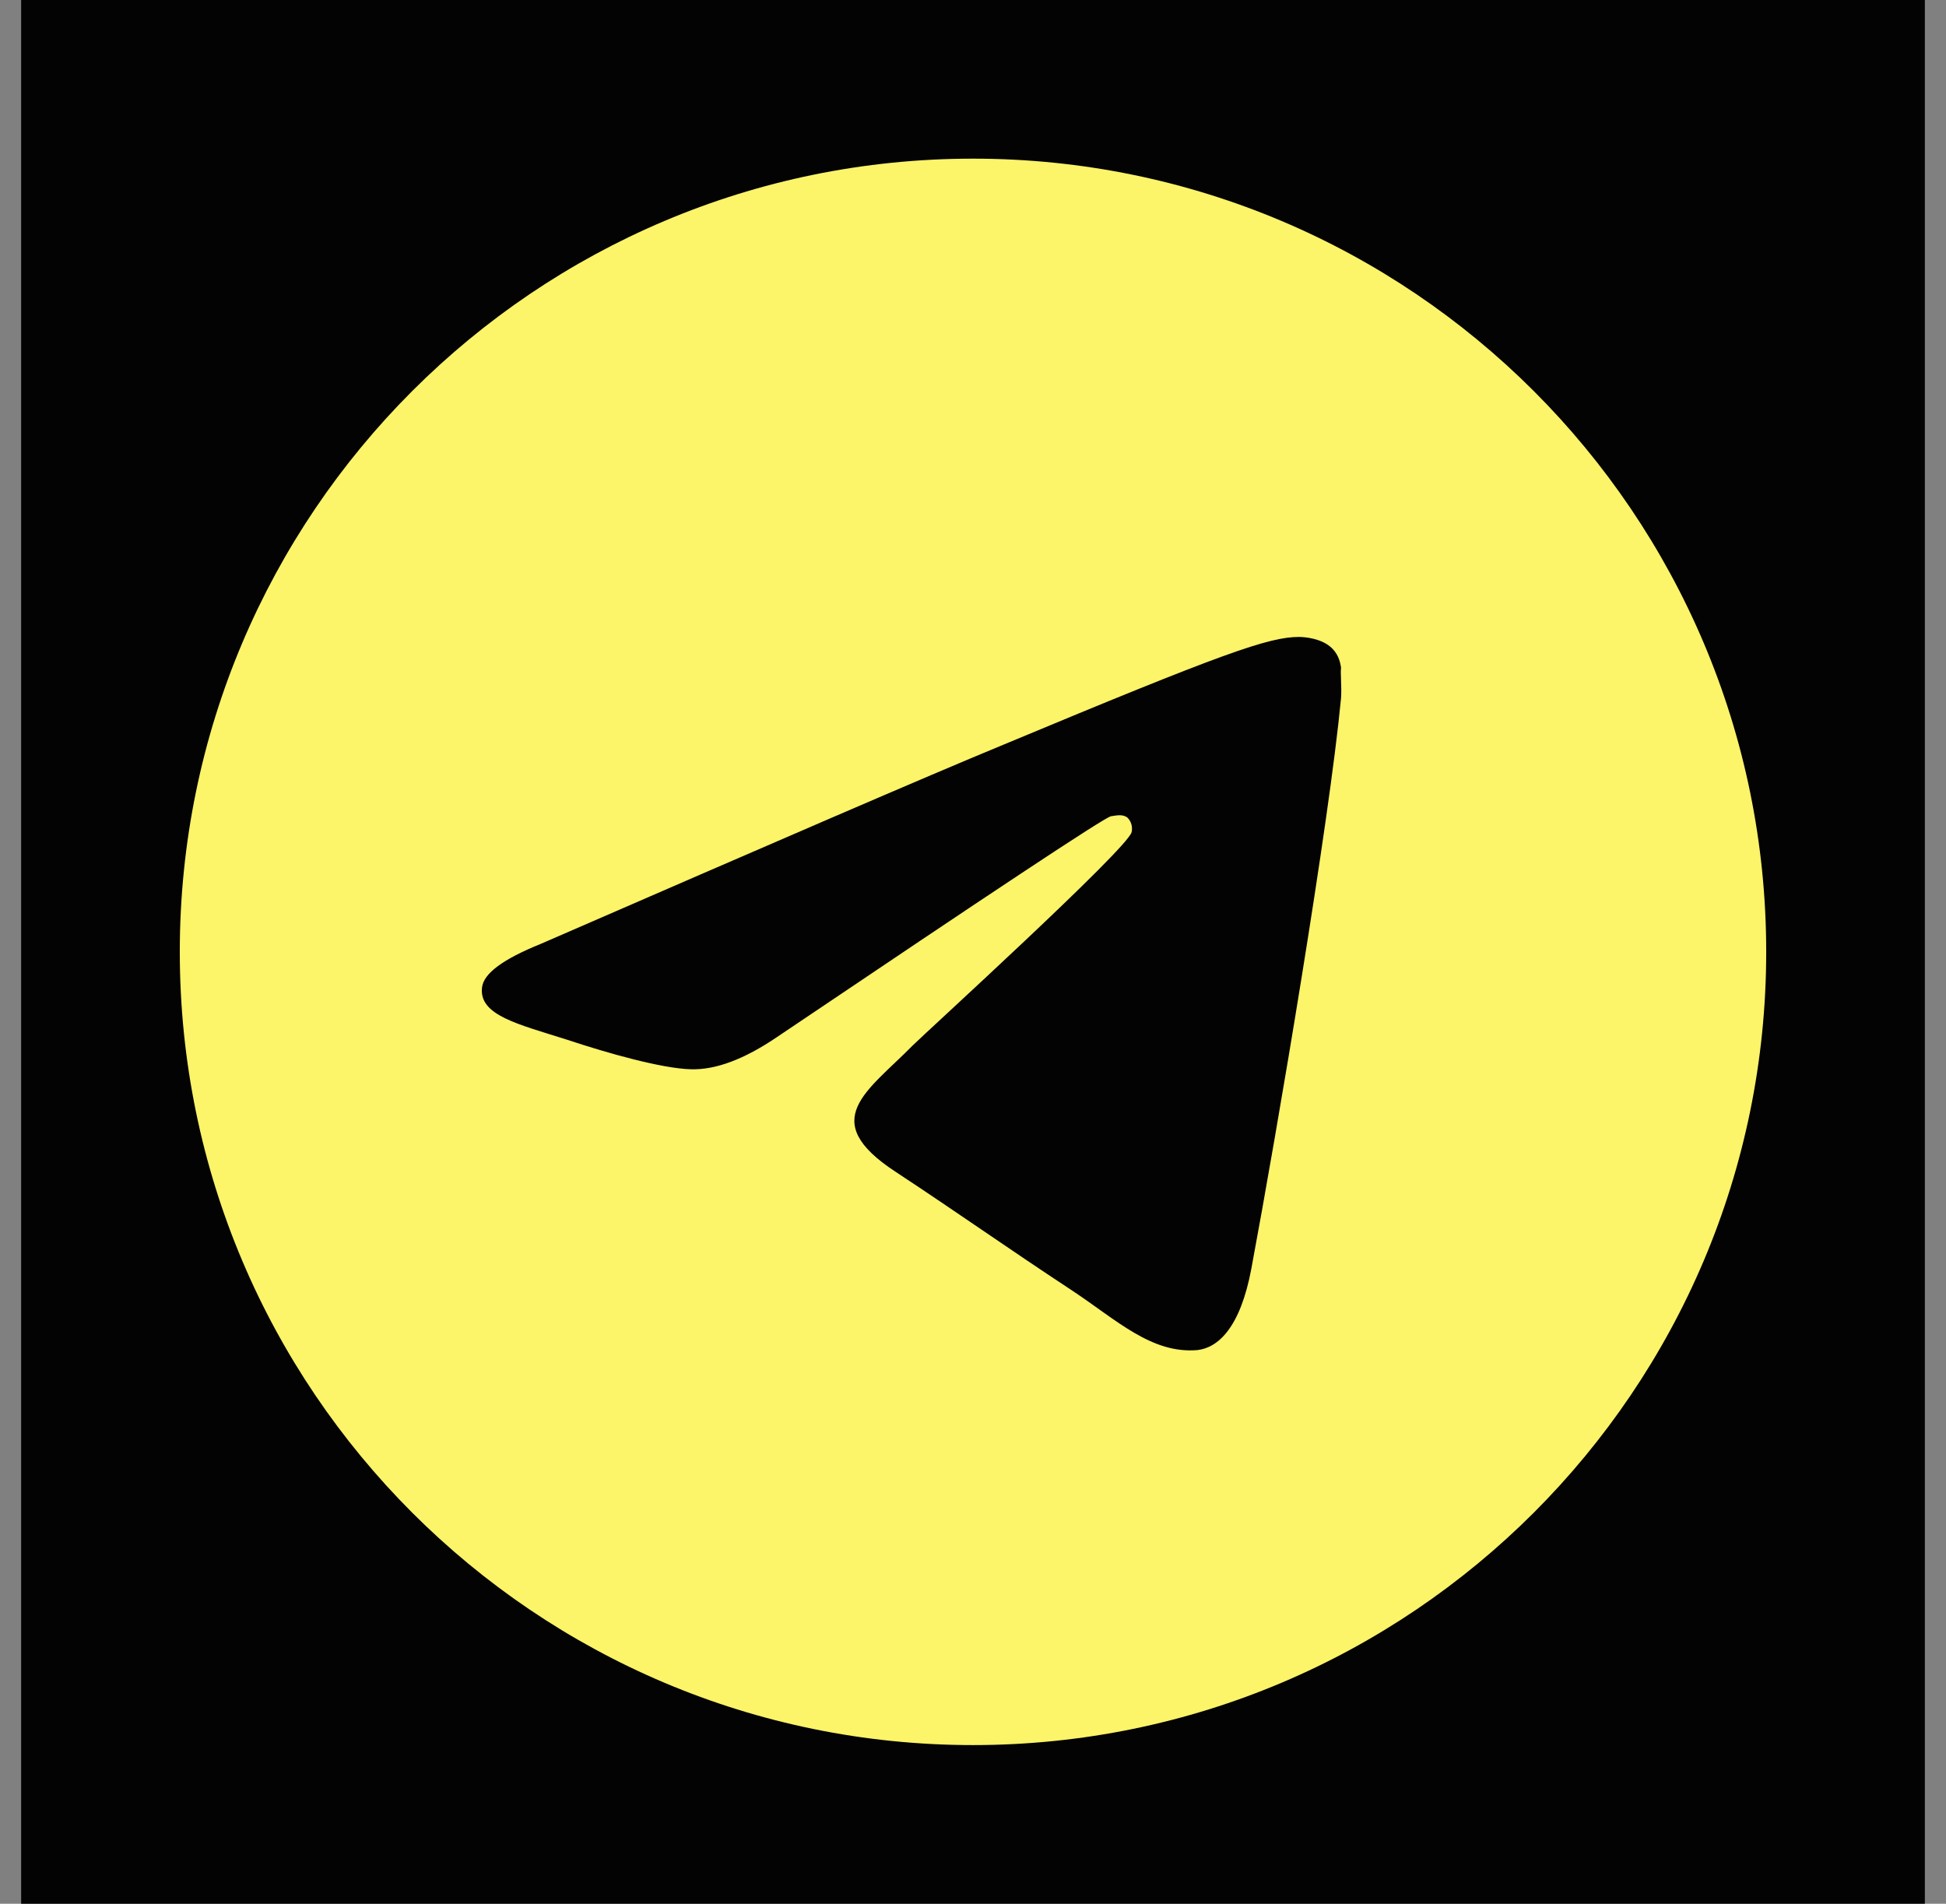 <?xml version="1.0" encoding="UTF-8"?> <svg xmlns="http://www.w3.org/2000/svg" width="46" height="45" viewBox="0 0 46 45" fill="none"><rect x="0" y="0" width="46" height="45" fill="#808080" stroke="none"/> <rect width="45" height="45" transform="translate(0.5)" fill="#030303"></rect> <path d="M23 3.75C12.65 3.75 4.25 12.15 4.25 22.5C4.25 32.85 12.65 41.25 23 41.25C33.35 41.25 41.75 32.85 41.75 22.5C41.75 12.15 33.35 3.75 23 3.75ZM31.7 16.5C31.419 19.462 30.2 26.663 29.581 29.981C29.319 31.387 28.794 31.856 28.306 31.913C27.219 32.006 26.394 31.2 25.344 30.506C23.694 29.419 22.756 28.744 21.163 27.694C19.306 26.475 20.506 25.8 21.575 24.712C21.856 24.431 26.656 20.062 26.75 19.669C26.763 19.609 26.761 19.547 26.745 19.488C26.729 19.43 26.698 19.376 26.656 19.331C26.544 19.238 26.394 19.275 26.262 19.294C26.094 19.331 23.469 21.075 18.35 24.525C17.6 25.031 16.925 25.294 16.325 25.275C15.65 25.256 14.375 24.9 13.419 24.581C12.238 24.206 11.319 24 11.394 23.344C11.431 23.006 11.9 22.669 12.781 22.312C18.256 19.931 21.894 18.356 23.712 17.606C28.925 15.431 29.994 15.056 30.706 15.056C30.856 15.056 31.212 15.094 31.438 15.281C31.625 15.431 31.681 15.637 31.7 15.787C31.681 15.9 31.719 16.238 31.7 16.5Z" fill="#FCF469"></path> </svg> 